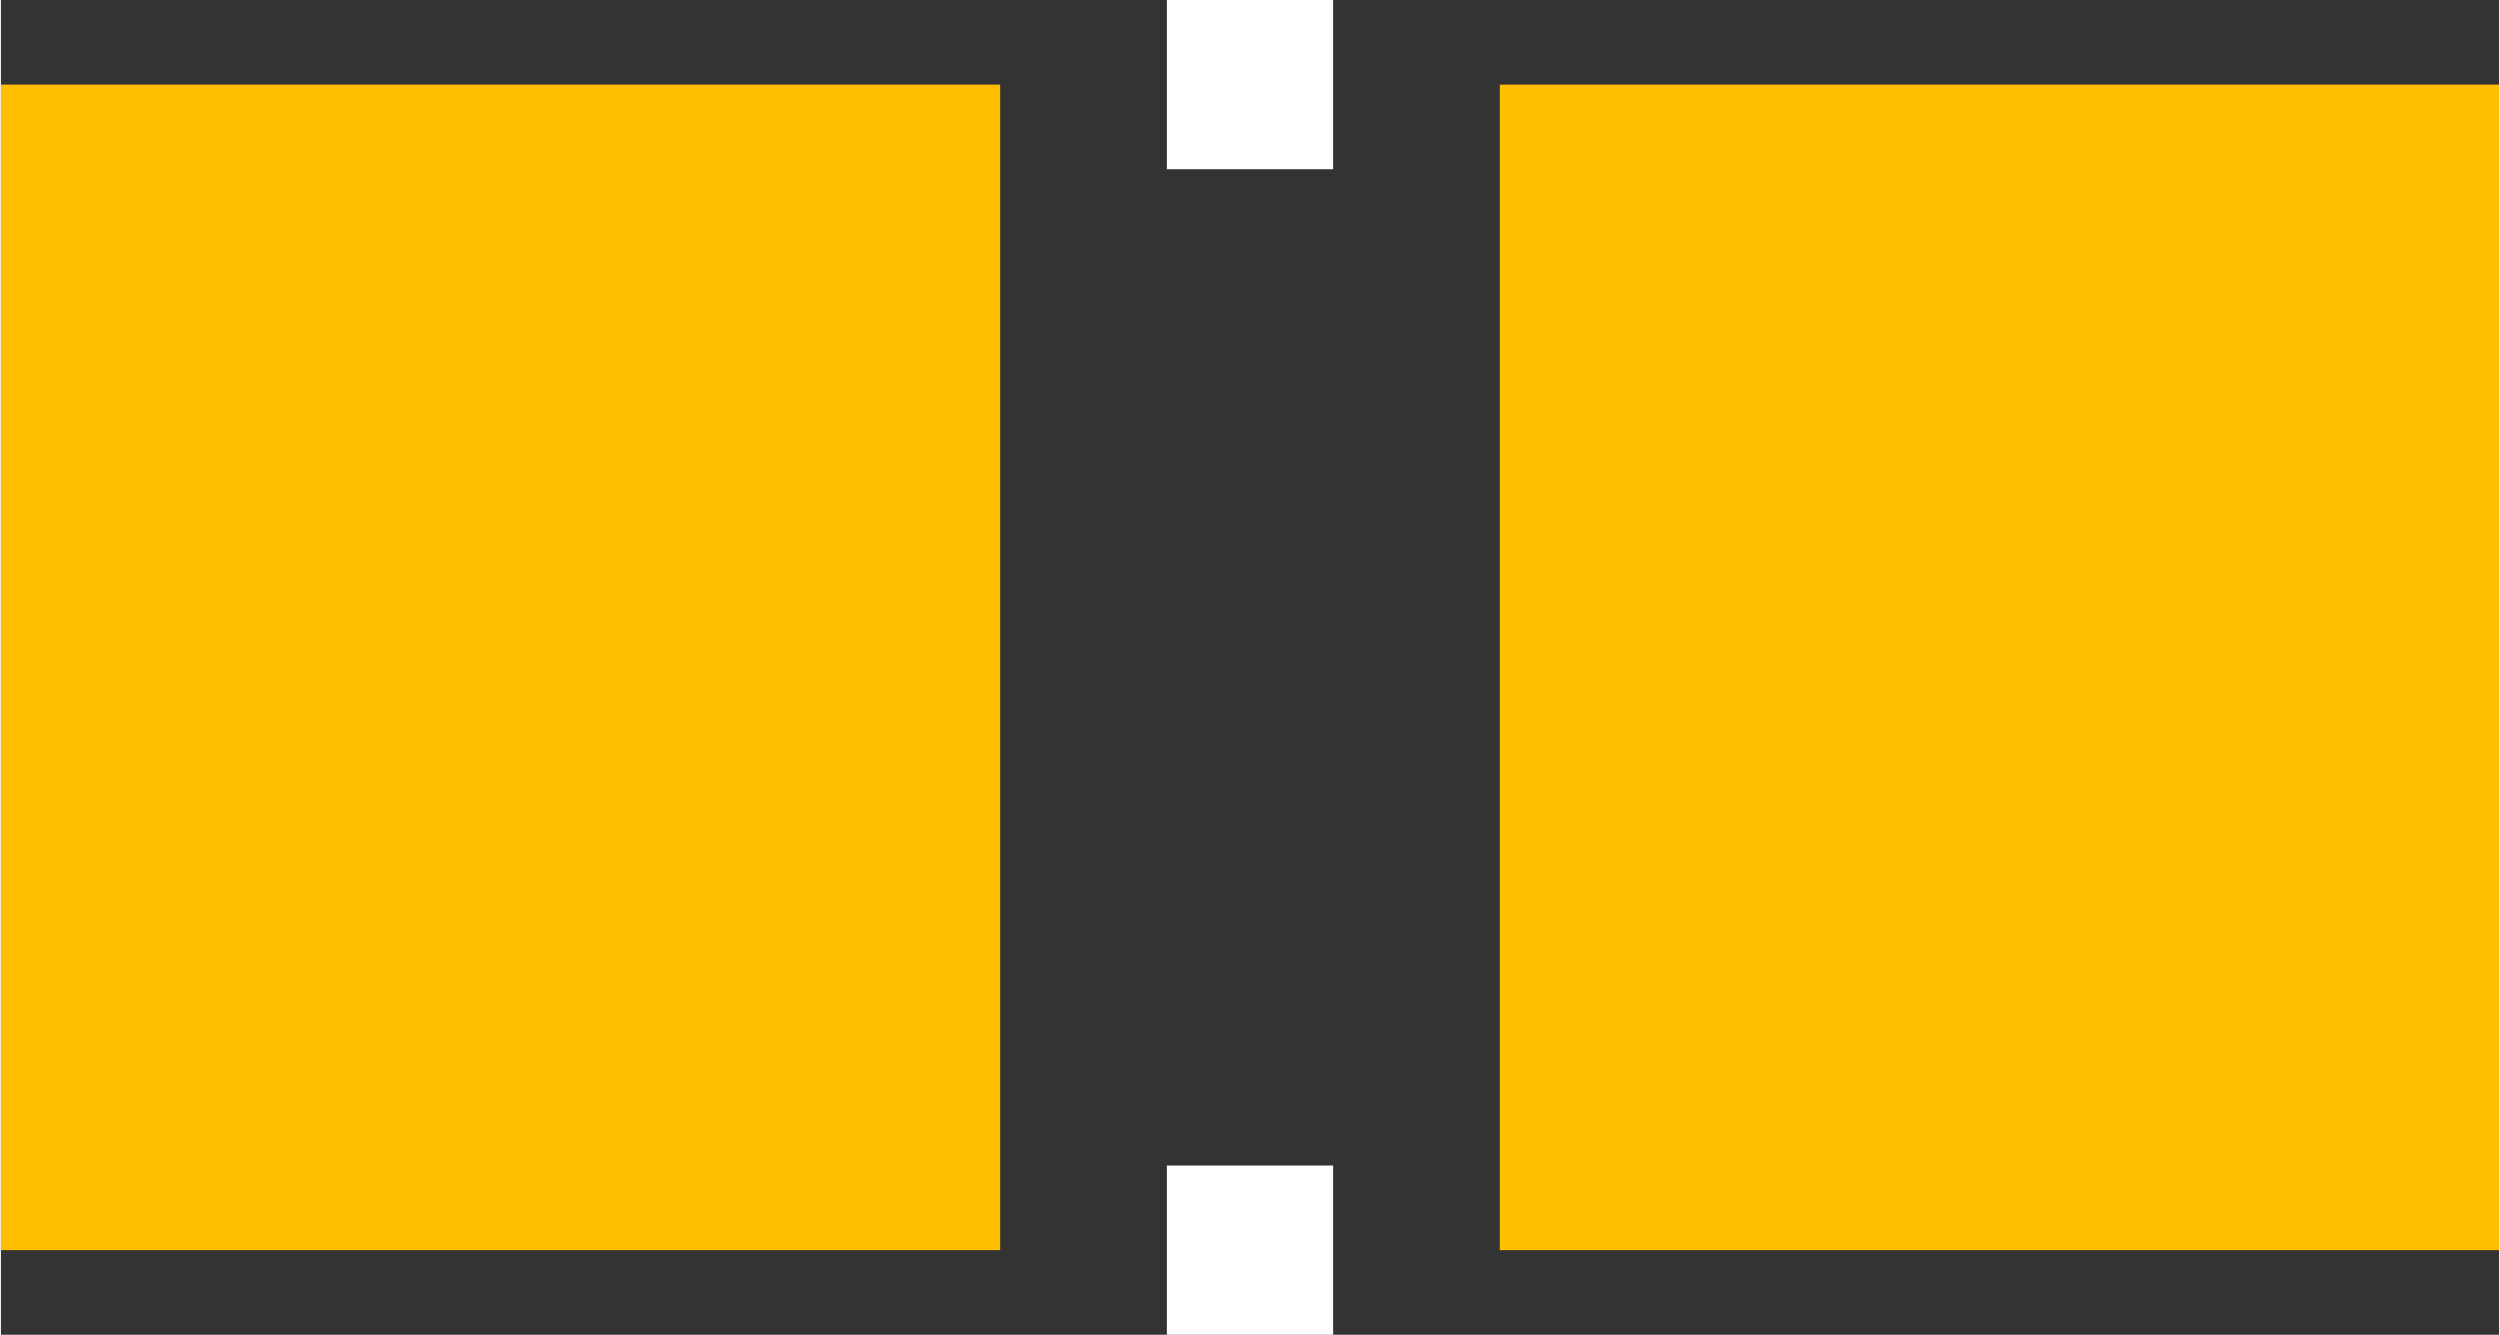<?xml version="1.0" encoding="UTF-8" standalone="no"?> <svg xmlns:svg="http://www.w3.org/2000/svg" xmlns="http://www.w3.org/2000/svg" version="1.2" baseProfile="tiny" x="0in" y="0in" width="0.118in" height="0.063in" viewBox="0 0 11810 6310" ><rect x="0" y="0" width="11810" height="6310" fill="#333333" stroke="none"/><title>RESC2012N.fp</title><desc>Geda footprint file 'RESC2012N.fp' converted by Fritzing</desc><g id="copper1">
 <line fill="none" connectorname="1" stroke="#ffbf00" stroke-linejoin="miter" stroke-linecap="square" id="connector0pad" y1="2762" x1="2362" y2="3548" stroke-width="4724" x2="2362"/>
 <line fill="none" connectorname="2" stroke="#ffbf00" stroke-linejoin="miter" stroke-linecap="square" id="connector1pad" y1="2762" x1="9448" y2="3548" stroke-width="4724" x2="9448"/>
</g>
<g id="silkscreen">
 <line fill="none" stroke="white" y1="400" x1="5512" y2="400" stroke-width="800" x2="6298"/>
 <line fill="none" stroke="white" y1="5910" x1="5512" y2="5910" stroke-width="800" x2="6298"/>
</g>
</svg>